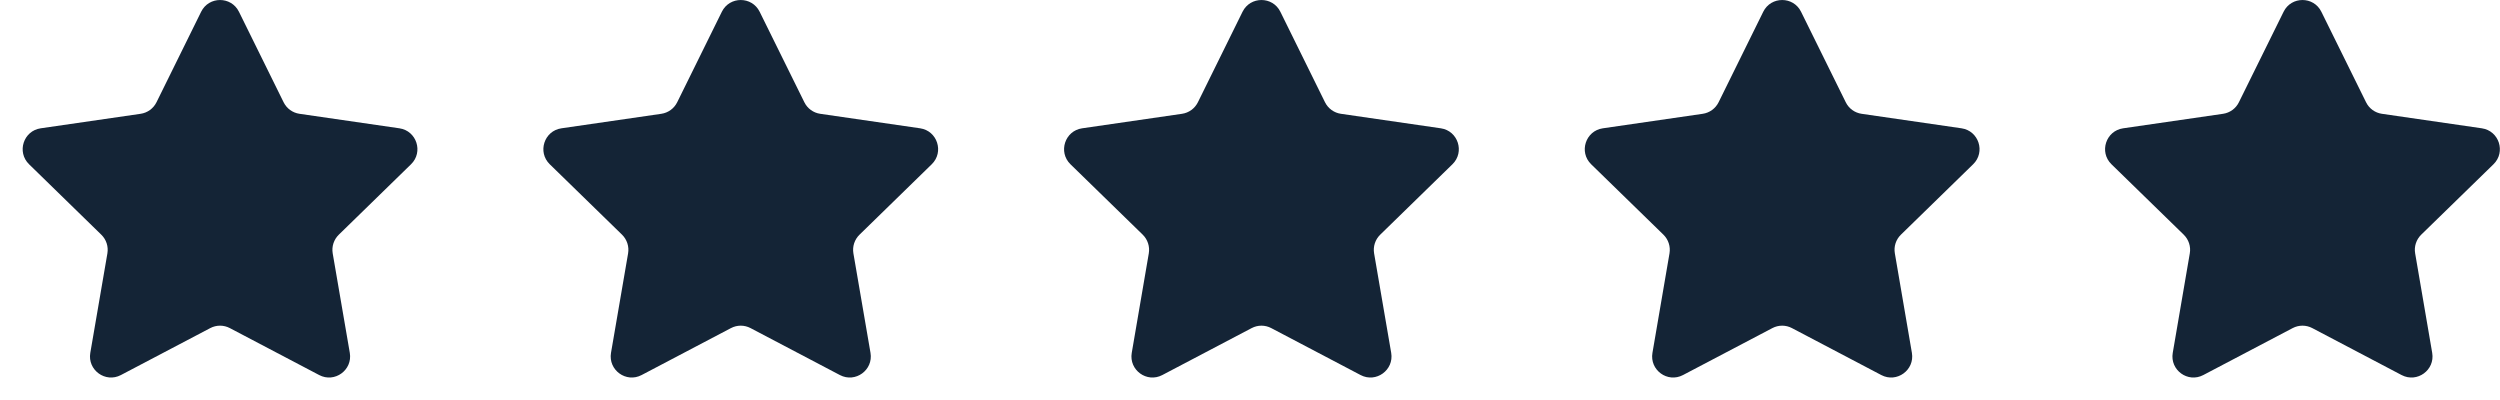 <svg xmlns="http://www.w3.org/2000/svg" fill="none" viewBox="0 0 50 8" height="8" width="50">
<path fill="#142436" d="M4.597 6.562C4.474 6.497 4.328 6.497 4.205 6.562L2.418 7.501C2.109 7.664 1.747 7.401 1.806 7.057L2.148 5.067C2.171 4.931 2.126 4.791 2.026 4.694L0.581 3.285C0.331 3.041 0.469 2.616 0.814 2.566L2.812 2.276C2.95 2.256 3.068 2.17 3.13 2.045L4.023 0.235C4.178 -0.078 4.624 -0.078 4.779 0.235L5.672 2.045C5.734 2.17 5.852 2.256 5.99 2.276L7.988 2.566C8.333 2.616 8.471 3.041 8.221 3.285L6.776 4.694C6.676 4.791 6.631 4.931 6.654 5.067L6.996 7.057C7.055 7.401 6.693 7.664 6.384 7.501L4.597 6.562Z"></path>
<path fill="#142436" d="M15.011 6.562C14.888 6.497 14.742 6.497 14.619 6.562L12.832 7.501C12.523 7.664 12.162 7.401 12.22 7.057L12.562 5.067C12.585 4.931 12.54 4.791 12.441 4.694L10.995 3.285C10.745 3.041 10.883 2.616 11.229 2.566L13.226 2.276C13.364 2.256 13.482 2.17 13.544 2.045L14.437 0.235C14.592 -0.078 15.038 -0.078 15.193 0.235L16.087 2.045C16.148 2.17 16.267 2.256 16.404 2.276L18.402 2.566C18.747 2.616 18.885 3.041 18.635 3.285L17.19 4.694C17.09 4.791 17.045 4.931 17.068 5.067L17.41 7.057C17.469 7.401 17.107 7.664 16.798 7.501L15.011 6.562Z"></path>
<path fill="#142436" d="M25.425 6.562C25.302 6.497 25.156 6.497 25.033 6.562L23.246 7.501C22.937 7.664 22.576 7.401 22.635 7.057L22.976 5.067C22.999 4.931 22.954 4.791 22.855 4.694L21.409 3.285C21.159 3.041 21.297 2.616 21.643 2.566L23.64 2.276C23.778 2.256 23.896 2.17 23.958 2.045L24.851 0.235C25.006 -0.078 25.453 -0.078 25.607 0.235L26.5 2.045C26.562 2.17 26.681 2.256 26.818 2.276L28.816 2.566C29.161 2.616 29.299 3.041 29.049 3.285L27.604 4.694C27.504 4.791 27.459 4.931 27.482 5.067L27.824 7.057C27.883 7.401 27.521 7.664 27.212 7.501L25.425 6.562Z"></path>
<path fill="#142436" d="M35.839 6.562C35.717 6.497 35.57 6.497 35.447 6.562L33.66 7.501C33.351 7.664 32.99 7.401 33.049 7.057L33.39 5.067C33.413 4.931 33.368 4.791 33.269 4.694L31.823 3.285C31.573 3.041 31.711 2.616 32.057 2.566L34.054 2.276C34.192 2.256 34.31 2.17 34.372 2.045L35.265 0.235C35.42 -0.078 35.867 -0.078 36.021 0.235L36.915 2.045C36.976 2.17 37.095 2.256 37.232 2.276L39.23 2.566C39.575 2.616 39.714 3.041 39.463 3.285L38.018 4.694C37.918 4.791 37.873 4.931 37.897 5.067L38.238 7.057C38.297 7.401 37.935 7.664 37.626 7.501L35.839 6.562Z"></path>
<path fill="#142436" d="M46.246 6.562C46.123 6.497 45.976 6.497 45.853 6.562L44.066 7.501C43.757 7.664 43.396 7.401 43.455 7.057L43.796 5.067C43.82 4.931 43.774 4.791 43.675 4.694L42.229 3.285C41.979 3.041 42.117 2.616 42.463 2.566L44.461 2.276C44.598 2.256 44.717 2.17 44.778 2.045L45.672 0.235C45.826 -0.078 46.273 -0.078 46.427 0.235L47.321 2.045C47.382 2.17 47.501 2.256 47.638 2.276L49.636 2.566C49.982 2.616 50.12 3.041 49.87 3.285L48.424 4.694C48.325 4.791 48.279 4.931 48.303 5.067L48.644 7.057C48.703 7.401 48.342 7.664 48.032 7.501L46.246 6.562Z"></path>
</svg>
